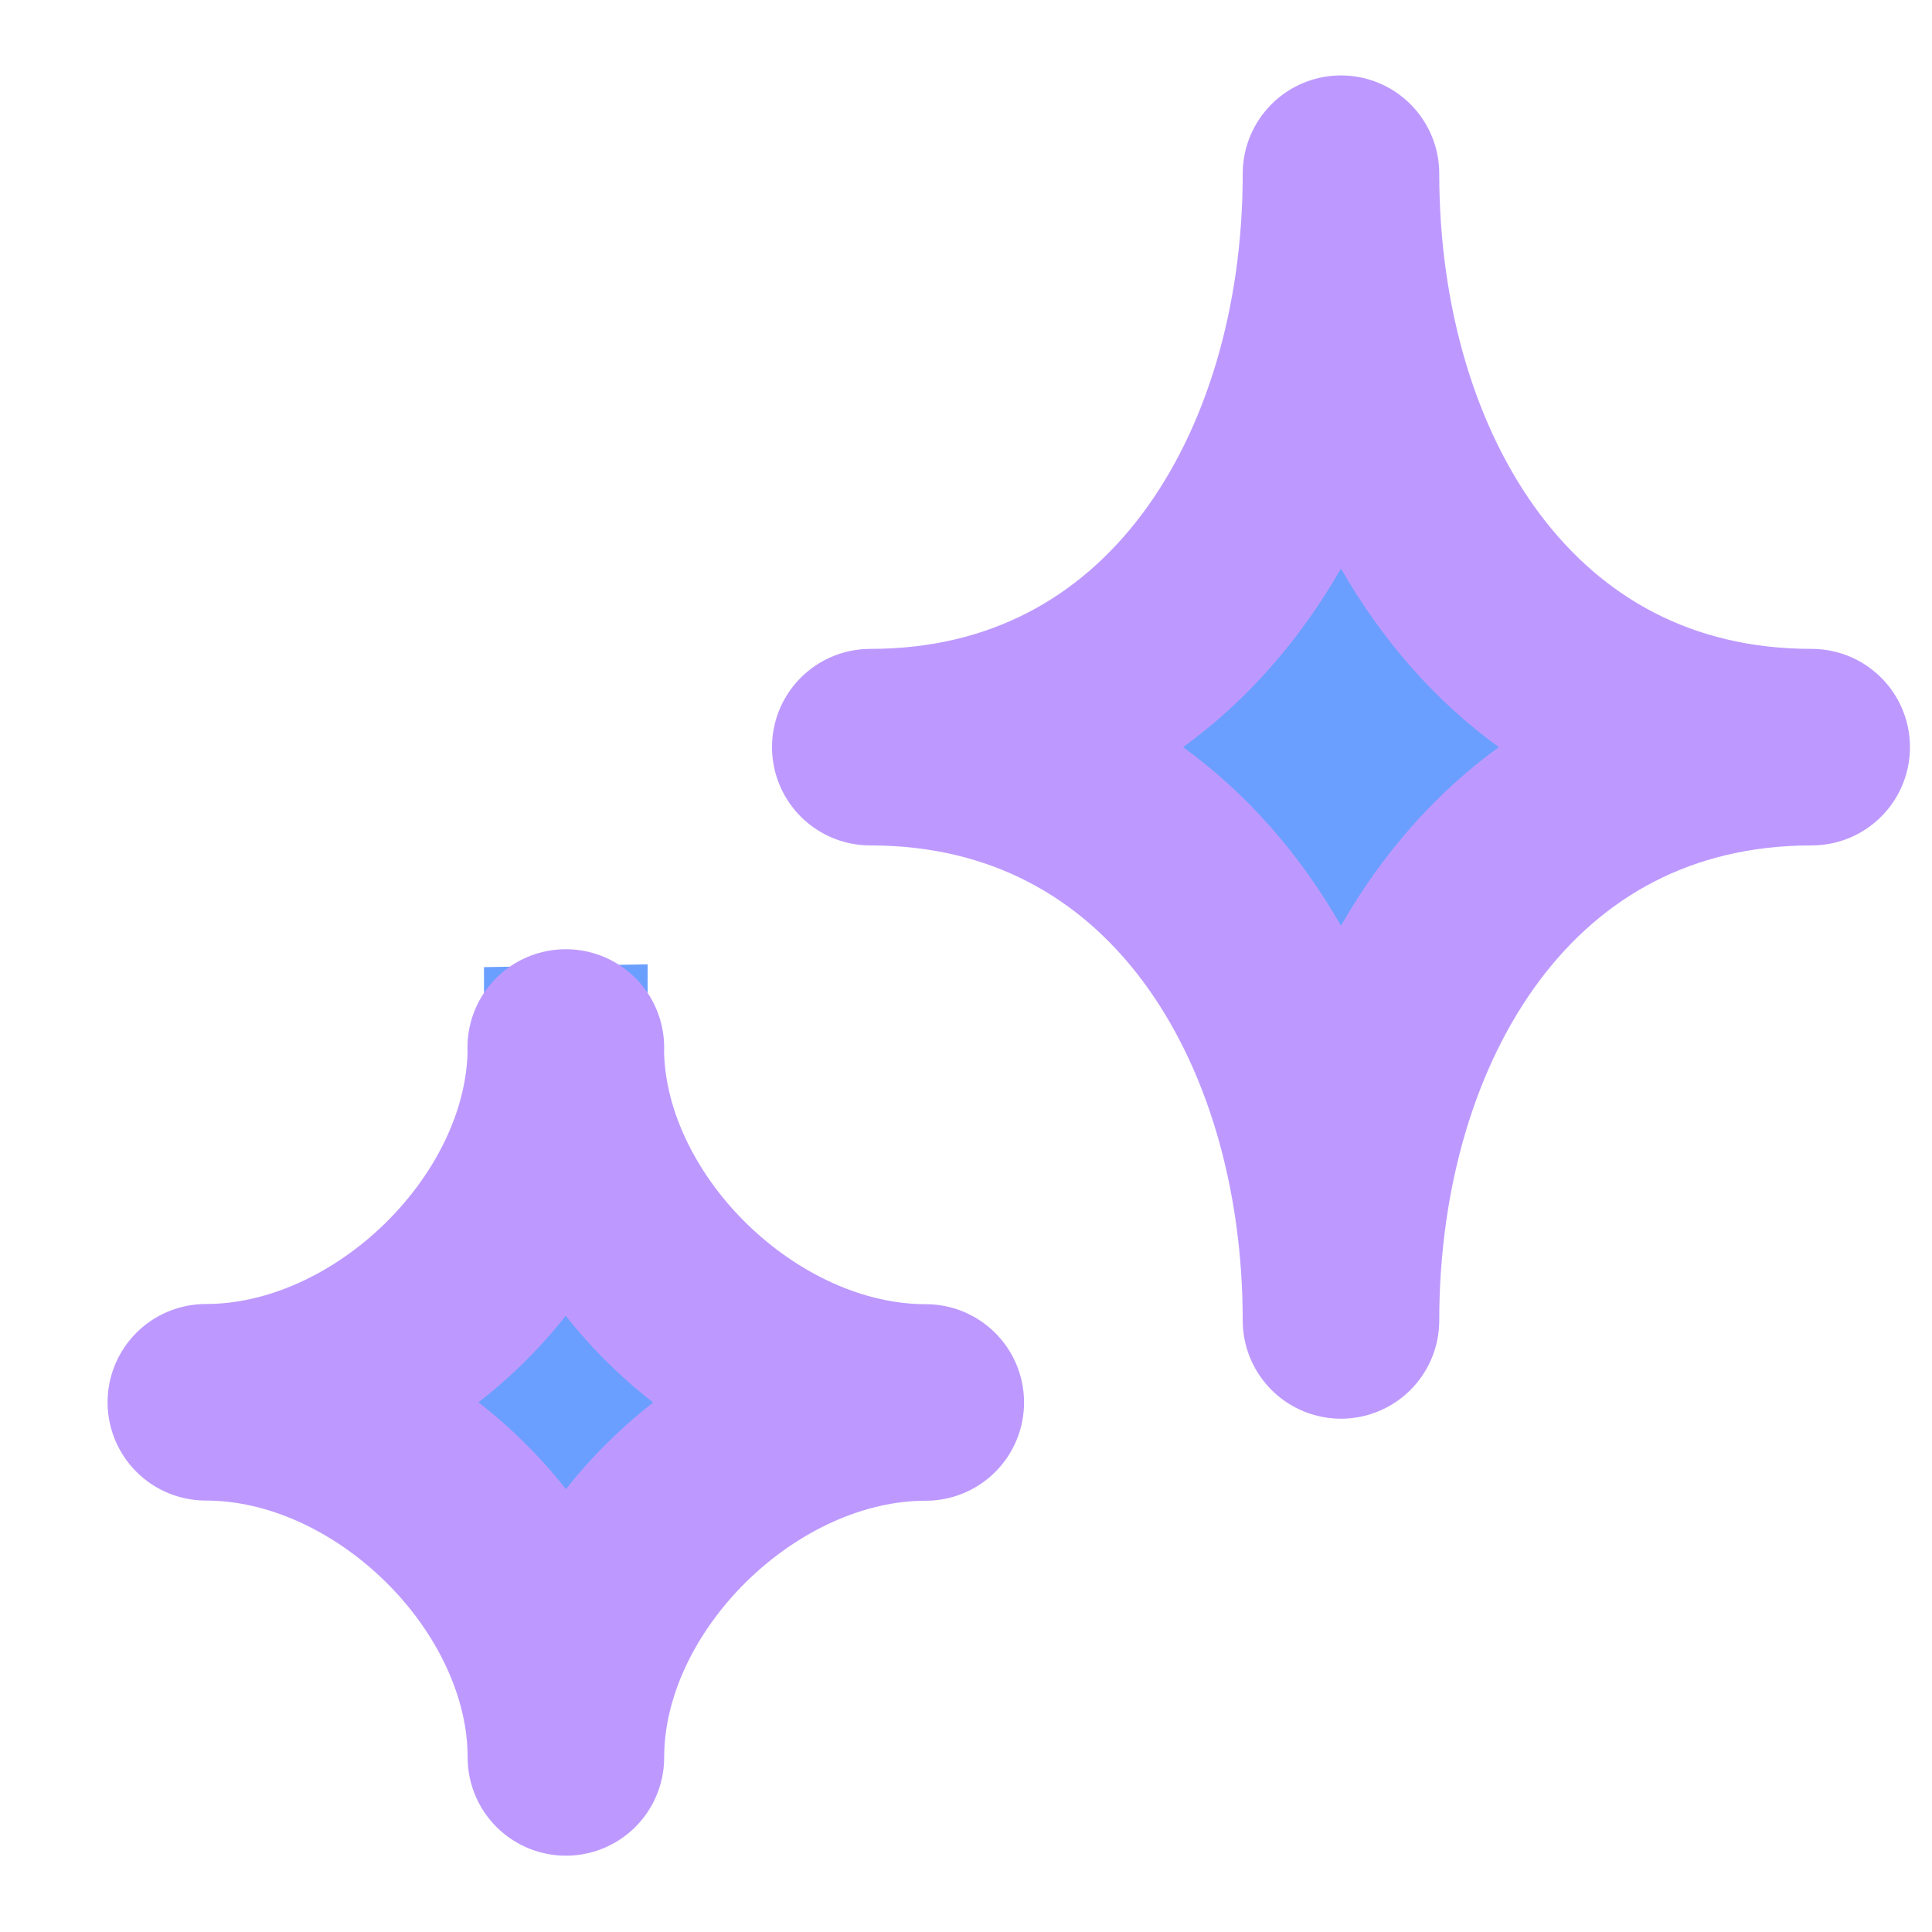 <svg xmlns="http://www.w3.org/2000/svg" width="11" height="11" fill="none"><path fill="#6B9FFF" stroke="#6B9FFF" stroke-width=".931" d="M7.635.99c0 1.716-.939 3.264-2.68 3.264 1.741 0 2.68 1.547 2.68 3.264 0-1.717.938-3.264 2.68-3.264-1.742 0-2.68-1.548-2.68-3.265ZM3.222 5.964c0 1.03-1.005 2.02-2.05 2.02 1.045 0 2.05.991 2.05 2.022 0-1.03 1.004-2.021 2.049-2.021-1.045 0-2.05-.99-2.05-2.021Z"/><path stroke="#BD99FF" stroke-linecap="round" stroke-linejoin="round" stroke-width="1.119" d="M7.635.99c0 1.716-.939 3.264-2.68 3.264 1.741 0 2.68 1.547 2.68 3.264 0-1.717.938-3.264 2.68-3.264-1.742 0-2.68-1.548-2.68-3.265ZM3.222 5.964c0 1.03-1.005 2.02-2.05 2.02 1.045 0 2.05.991 2.05 2.022 0-1.03 1.004-2.021 2.049-2.021-1.045 0-2.05-.99-2.05-2.021Z"/></svg>